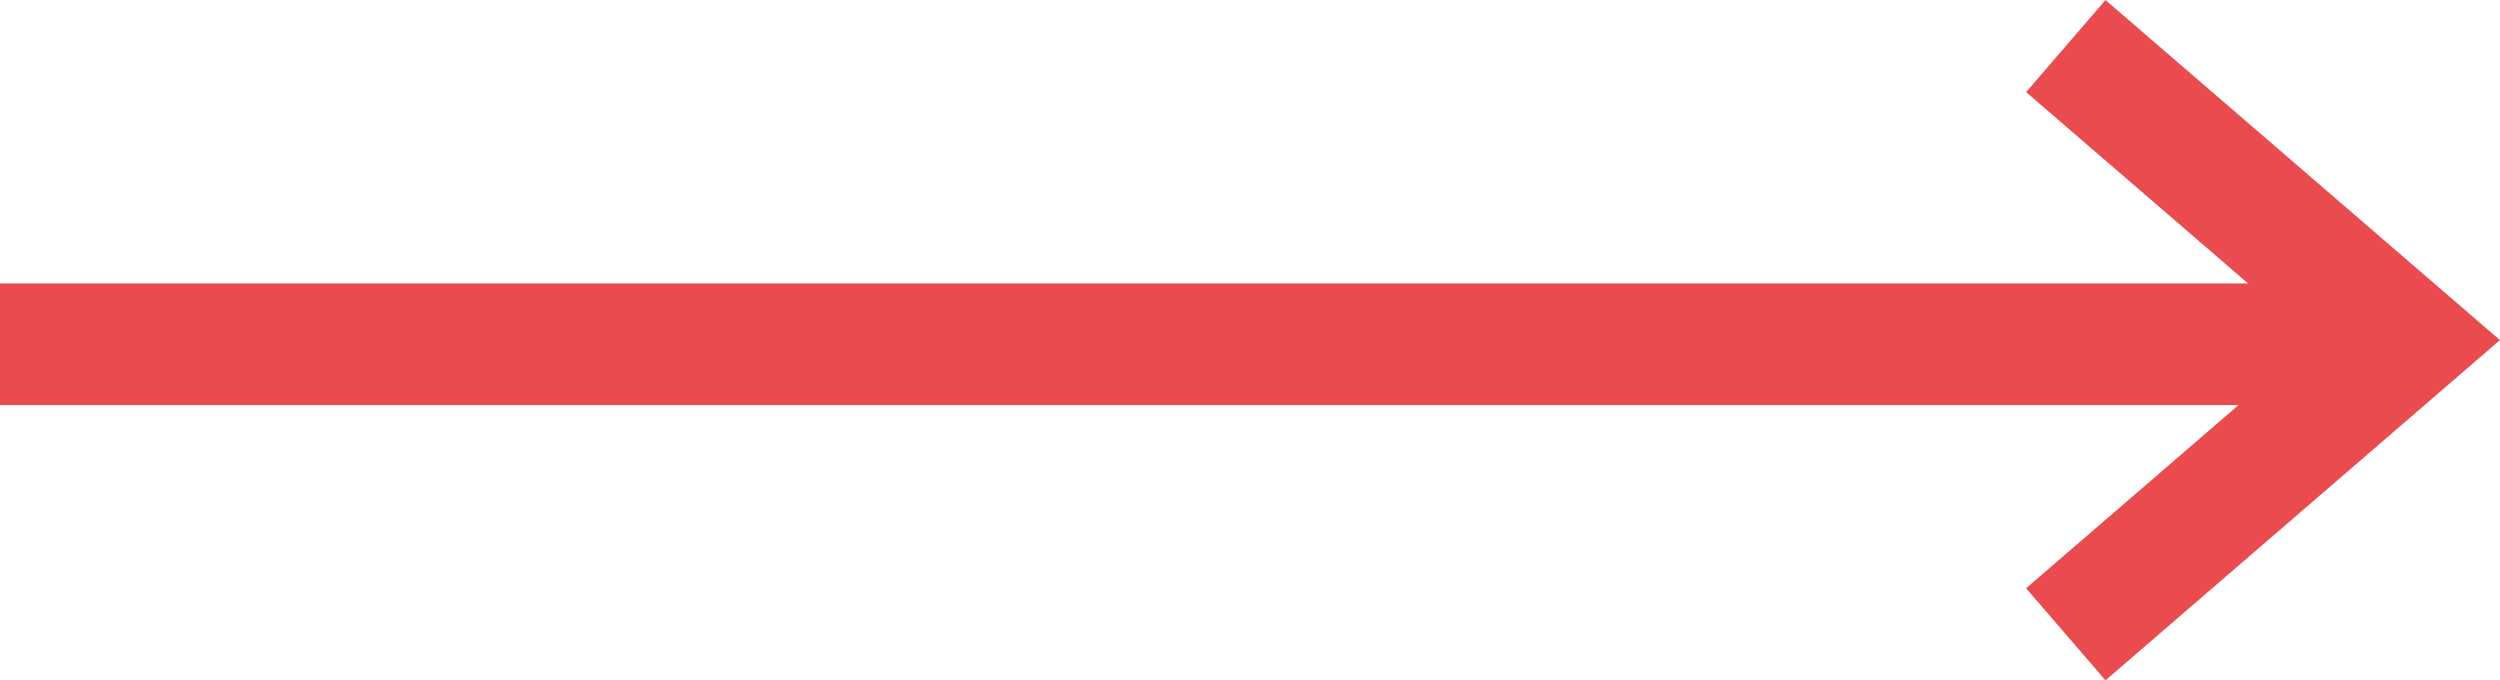 <svg xmlns="http://www.w3.org/2000/svg" width="20.566" height="5.596" viewBox="0 0 20.566 5.596">
  <g id="Group_555" data-name="Group 555" transform="translate(18925.5 7780.658)">
    <path id="Path_4046" data-name="Path 4046" d="M0,0H19.53" transform="translate(-18925.5 -7777.826)" fill="#ea4b4f" stroke="#ea4b4f" stroke-width="1"/>
    <path id="Path_4047" data-name="Path 4047" d="M-14111.472-8045l2.806,2.419-2.806,2.42" transform="translate(-4797.034 264.721)" fill="none" stroke="#ea4b4f" stroke-width="1"/>
  </g>
</svg>
